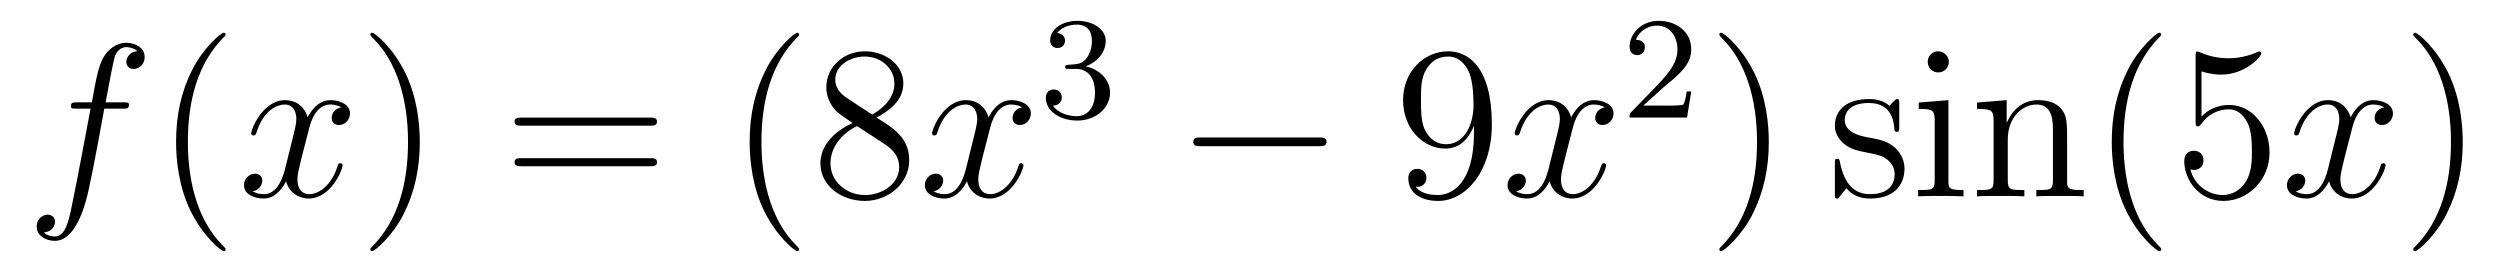 <?xml version='1.0'?>
<!-- This file was generated by dvisvgm 1.14.1 -->
<svg height='15pt' version='1.1' viewBox='0 -15 137 15' width='137pt' xmlns='http://www.w3.org/2000/svg' xmlns:xlink='http://www.w3.org/1999/xlink'>
<g id='page1'>
<g transform='matrix(1 0 0 1 -127 650)'>
<path d='M133.732 -659.046C133.971 -659.046 134.066 -659.046 134.066 -659.273C134.066 -659.392 133.971 -659.392 133.755 -659.392H132.787C133.014 -660.623 133.182 -661.472 133.277 -661.855C133.349 -662.142 133.6 -662.417 133.911 -662.417C134.162 -662.417 134.413 -662.309 134.532 -662.202C134.066 -662.154 133.923 -661.807 133.923 -661.604C133.923 -661.365 134.102 -661.221 134.329 -661.221C134.568 -661.221 134.927 -661.424 134.927 -661.879C134.927 -662.381 134.425 -662.656 133.899 -662.656C133.385 -662.656 132.883 -662.273 132.644 -661.807C132.428 -661.388 132.309 -660.958 132.034 -659.392H131.233C131.006 -659.392 130.887 -659.392 130.887 -659.177C130.887 -659.046 130.958 -659.046 131.197 -659.046H131.962C131.747 -657.934 131.257 -655.232 130.982 -653.953C130.779 -652.913 130.6 -652.04 130.002 -652.04C129.966 -652.04 129.619 -652.04 129.404 -652.267C130.014 -652.315 130.014 -652.841 130.014 -652.853C130.014 -653.092 129.834 -653.236 129.608 -653.236C129.368 -653.236 129.01 -653.032 129.01 -652.578C129.01 -652.064 129.536 -651.801 130.002 -651.801C131.221 -651.801 131.723 -653.989 131.855 -654.587C132.07 -655.507 132.656 -658.687 132.715 -659.046H133.732Z' fill-rule='evenodd'/>
<path d='M139.363 -651.335C139.363 -651.371 139.363 -651.395 139.16 -651.598C137.964 -652.806 137.295 -654.778 137.295 -657.217C137.295 -659.536 137.857 -661.532 139.243 -662.943C139.363 -663.05 139.363 -663.074 139.363 -663.11C139.363 -663.182 139.303 -663.206 139.255 -663.206C139.1 -663.206 138.12 -662.345 137.534 -661.173C136.924 -659.966 136.649 -658.687 136.649 -657.217C136.649 -656.152 136.817 -654.73 137.438 -653.451C138.143 -652.017 139.124 -651.239 139.255 -651.239C139.303 -651.239 139.363 -651.263 139.363 -651.335Z' fill-rule='evenodd'/>
<path d='M145.703 -659.117C145.32 -659.046 145.177 -658.759 145.177 -658.532C145.177 -658.245 145.404 -658.149 145.571 -658.149C145.93 -658.149 146.181 -658.46 146.181 -658.782C146.181 -659.285 145.607 -659.512 145.105 -659.512C144.376 -659.512 143.969 -658.794 143.862 -658.567C143.587 -659.464 142.845 -659.512 142.63 -659.512C141.411 -659.512 140.766 -657.946 140.766 -657.683C140.766 -657.635 140.813 -657.575 140.897 -657.575C140.993 -657.575 141.017 -657.647 141.04 -657.695C141.447 -659.022 142.248 -659.273 142.595 -659.273C143.133 -659.273 143.24 -658.771 143.24 -658.484C143.24 -658.221 143.168 -657.946 143.025 -657.372L142.619 -655.734C142.439 -655.017 142.093 -654.36 141.459 -654.36C141.399 -654.36 141.1 -654.36 140.849 -654.515C141.279 -654.599 141.375 -654.957 141.375 -655.101C141.375 -655.34 141.196 -655.483 140.969 -655.483C140.682 -655.483 140.371 -655.232 140.371 -654.85C140.371 -654.348 140.933 -654.12 141.447 -654.12C142.021 -654.12 142.427 -654.575 142.678 -655.065C142.869 -654.36 143.467 -654.12 143.91 -654.12C145.129 -654.12 145.774 -655.687 145.774 -655.949C145.774 -656.009 145.726 -656.057 145.655 -656.057C145.547 -656.057 145.535 -655.997 145.5 -655.902C145.177 -654.85 144.483 -654.36 143.946 -654.36C143.527 -654.36 143.3 -654.67 143.3 -655.16C143.3 -655.423 143.348 -655.615 143.539 -656.404L143.957 -658.029C144.137 -658.747 144.543 -659.273 145.093 -659.273C145.117 -659.273 145.452 -659.273 145.703 -659.117Z' fill-rule='evenodd'/>
<path d='M150.005 -657.217C150.005 -658.125 149.886 -659.607 149.216 -660.994C148.511 -662.428 147.531 -663.206 147.399 -663.206C147.351 -663.206 147.292 -663.182 147.292 -663.11C147.292 -663.074 147.292 -663.05 147.495 -662.847C148.69 -661.64 149.36 -659.667 149.36 -657.228C149.36 -654.909 148.798 -652.913 147.411 -651.502C147.292 -651.395 147.292 -651.371 147.292 -651.335C147.292 -651.263 147.351 -651.239 147.399 -651.239C147.554 -651.239 148.535 -652.1 149.121 -653.272C149.73 -654.491 150.005 -655.782 150.005 -657.217Z' fill-rule='evenodd'/>
<path d='M162.622 -658.113C162.789 -658.113 163.004 -658.113 163.004 -658.328C163.004 -658.555 162.801 -658.555 162.622 -658.555H155.581C155.413 -658.555 155.198 -658.555 155.198 -658.34C155.198 -658.113 155.401 -658.113 155.581 -658.113H162.622ZM162.622 -655.89C162.789 -655.89 163.004 -655.89 163.004 -656.105C163.004 -656.332 162.801 -656.332 162.622 -656.332H155.581C155.413 -656.332 155.198 -656.332 155.198 -656.117C155.198 -655.89 155.401 -655.89 155.581 -655.89H162.622Z' fill-rule='evenodd'/>
<path d='M170.795 -651.335C170.795 -651.371 170.795 -651.395 170.592 -651.598C169.396 -652.806 168.727 -654.778 168.727 -657.217C168.727 -659.536 169.289 -661.532 170.676 -662.943C170.795 -663.05 170.795 -663.074 170.795 -663.11C170.795 -663.182 170.735 -663.206 170.687 -663.206C170.532 -663.206 169.552 -662.345 168.966 -661.173C168.356 -659.966 168.081 -658.687 168.081 -657.217C168.081 -656.152 168.249 -654.73 168.87 -653.451C169.575 -652.017 170.556 -651.239 170.687 -651.239C170.735 -651.239 170.795 -651.263 170.795 -651.335ZM175.032 -658.555C175.63 -658.878 176.503 -659.428 176.503 -660.432C176.503 -661.472 175.498 -662.189 174.399 -662.189C173.215 -662.189 172.283 -661.317 172.283 -660.229C172.283 -659.823 172.402 -659.416 172.737 -659.01C172.869 -658.854 172.88 -658.842 173.717 -658.257C172.558 -657.719 171.96 -656.918 171.96 -656.045C171.96 -654.778 173.167 -653.989 174.387 -653.989C175.713 -653.989 176.825 -654.969 176.825 -656.224C176.825 -657.444 175.964 -657.982 175.032 -658.555ZM173.406 -659.631C173.251 -659.739 172.773 -660.05 172.773 -660.635C172.773 -661.413 173.586 -661.902 174.387 -661.902C175.247 -661.902 176.012 -661.281 176.012 -660.42C176.012 -659.691 175.486 -659.105 174.793 -658.723L173.406 -659.631ZM173.968 -658.089L175.415 -657.145C175.725 -656.942 176.275 -656.571 176.275 -655.842C176.275 -654.933 175.355 -654.312 174.399 -654.312C173.382 -654.312 172.51 -655.053 172.51 -656.045C172.51 -656.977 173.191 -657.731 173.968 -658.089Z' fill-rule='evenodd'/>
<path d='M183.014 -659.117C182.631 -659.046 182.488 -658.759 182.488 -658.532C182.488 -658.245 182.715 -658.149 182.882 -658.149C183.241 -658.149 183.492 -658.46 183.492 -658.782C183.492 -659.285 182.918 -659.512 182.416 -659.512C181.687 -659.512 181.28 -658.794 181.173 -658.567C180.898 -659.464 180.156 -659.512 179.941 -659.512C178.722 -659.512 178.076 -657.946 178.076 -657.683C178.076 -657.635 178.124 -657.575 178.208 -657.575C178.304 -657.575 178.328 -657.647 178.351 -657.695C178.758 -659.022 179.559 -659.273 179.905 -659.273C180.444 -659.273 180.551 -658.771 180.551 -658.484C180.551 -658.221 180.479 -657.946 180.336 -657.372L179.93 -655.734C179.75 -655.017 179.404 -654.36 178.77 -654.36C178.71 -654.36 178.411 -654.36 178.16 -654.515C178.59 -654.599 178.686 -654.957 178.686 -655.101C178.686 -655.34 178.507 -655.483 178.28 -655.483C177.993 -655.483 177.682 -655.232 177.682 -654.85C177.682 -654.348 178.244 -654.12 178.758 -654.12C179.332 -654.12 179.738 -654.575 179.989 -655.065C180.18 -654.36 180.778 -654.12 181.221 -654.12C182.44 -654.12 183.085 -655.687 183.085 -655.949C183.085 -656.009 183.037 -656.057 182.966 -656.057C182.858 -656.057 182.846 -655.997 182.811 -655.902C182.488 -654.85 181.794 -654.36 181.256 -654.36C180.838 -654.36 180.611 -654.67 180.611 -655.16C180.611 -655.423 180.659 -655.615 180.85 -656.404L181.268 -658.029C181.448 -658.747 181.854 -659.273 182.404 -659.273C182.428 -659.273 182.763 -659.273 183.014 -659.117Z' fill-rule='evenodd'/>
<path d='M185.976 -661.222C186.606 -661.222 187.004 -660.759 187.004 -659.922C187.004 -658.927 186.438 -658.632 186.016 -658.632C185.577 -658.632 184.98 -658.791 184.701 -659.213C184.988 -659.213 185.187 -659.397 185.187 -659.66C185.187 -659.915 185.004 -660.098 184.749 -660.098C184.534 -660.098 184.311 -659.962 184.311 -659.644C184.311 -658.887 185.123 -658.393 186.032 -658.393C187.092 -658.393 187.833 -659.126 187.833 -659.922C187.833 -660.584 187.307 -661.19 186.494 -661.365C187.123 -661.588 187.593 -662.13 187.593 -662.767C187.593 -663.405 186.877 -663.859 186.048 -663.859C185.195 -663.859 184.55 -663.397 184.55 -662.791C184.55 -662.496 184.749 -662.369 184.956 -662.369C185.203 -662.369 185.363 -662.544 185.363 -662.775C185.363 -663.07 185.108 -663.182 184.932 -663.19C185.267 -663.628 185.88 -663.652 186.024 -663.652C186.231 -663.652 186.837 -663.588 186.837 -662.767C186.837 -662.209 186.606 -661.875 186.494 -661.747C186.255 -661.5 186.072 -661.484 185.586 -661.452C185.434 -661.445 185.37 -661.437 185.37 -661.333C185.37 -661.222 185.442 -661.222 185.577 -661.222H185.976Z' fill-rule='evenodd'/>
<path d='M199.278 -656.989C199.481 -656.989 199.697 -656.989 199.697 -657.228C199.697 -657.468 199.481 -657.468 199.278 -657.468H192.811C192.607 -657.468 192.392 -657.468 192.392 -657.228C192.392 -656.989 192.607 -656.989 192.811 -656.989H199.278Z' fill-rule='evenodd'/>
<path d='M207.774 -657.719C207.774 -654.897 206.519 -654.312 205.801 -654.312C205.514 -654.312 204.881 -654.348 204.582 -654.766H204.654C204.737 -654.742 205.168 -654.814 205.168 -655.256C205.168 -655.519 204.989 -655.746 204.677 -655.746C204.366 -655.746 204.175 -655.543 204.175 -655.232C204.175 -654.491 204.773 -653.989 205.813 -653.989C207.307 -653.989 208.753 -655.579 208.753 -658.173C208.753 -661.388 207.415 -662.189 206.363 -662.189C205.048 -662.189 203.888 -661.09 203.888 -659.512C203.888 -657.934 205 -656.858 206.196 -656.858C207.08 -656.858 207.534 -657.503 207.774 -658.113V-657.719ZM206.243 -657.097C205.49 -657.097 205.168 -657.707 205.06 -657.934C204.869 -658.388 204.869 -658.962 204.869 -659.5C204.869 -660.169 204.869 -660.743 205.18 -661.233C205.394 -661.556 205.717 -661.902 206.363 -661.902C207.044 -661.902 207.391 -661.305 207.51 -661.03C207.75 -660.444 207.75 -659.428 207.75 -659.249C207.75 -658.245 207.295 -657.097 206.243 -657.097Z' fill-rule='evenodd'/>
<path d='M214.944 -659.117C214.561 -659.046 214.417 -658.759 214.417 -658.532C214.417 -658.245 214.645 -658.149 214.812 -658.149C215.171 -658.149 215.422 -658.46 215.422 -658.782C215.422 -659.285 214.848 -659.512 214.345 -659.512C213.617 -659.512 213.21 -658.794 213.102 -658.567C212.827 -659.464 212.087 -659.512 211.871 -659.512C210.652 -659.512 210.006 -657.946 210.006 -657.683C210.006 -657.635 210.054 -657.575 210.138 -657.575C210.234 -657.575 210.258 -657.647 210.281 -657.695C210.688 -659.022 211.489 -659.273 211.835 -659.273C212.374 -659.273 212.48 -658.771 212.48 -658.484C212.48 -658.221 212.41 -657.946 212.266 -657.372L211.859 -655.734C211.68 -655.017 211.333 -654.36 210.7 -654.36C210.64 -654.36 210.341 -654.36 210.09 -654.515C210.521 -654.599 210.616 -654.957 210.616 -655.101C210.616 -655.34 210.437 -655.483 210.21 -655.483C209.923 -655.483 209.612 -655.232 209.612 -654.85C209.612 -654.348 210.174 -654.12 210.688 -654.12C211.261 -654.12 211.668 -654.575 211.919 -655.065C212.111 -654.36 212.708 -654.12 213.15 -654.12C214.369 -654.12 215.015 -655.687 215.015 -655.949C215.015 -656.009 214.967 -656.057 214.896 -656.057C214.788 -656.057 214.776 -655.997 214.74 -655.902C214.417 -654.85 213.724 -654.36 213.186 -654.36C212.768 -654.36 212.54 -654.67 212.54 -655.16C212.54 -655.423 212.588 -655.615 212.779 -656.404L213.198 -658.029C213.378 -658.747 213.784 -659.273 214.333 -659.273C214.358 -659.273 214.692 -659.273 214.944 -659.117Z' fill-rule='evenodd'/>
<path d='M218.128 -660.186C218.255 -660.305 218.59 -660.568 218.717 -660.68C219.211 -661.134 219.68 -661.572 219.68 -662.297C219.68 -663.245 218.884 -663.859 217.888 -663.859C216.932 -663.859 216.302 -663.134 216.302 -662.425C216.302 -662.034 216.613 -661.978 216.725 -661.978C216.892 -661.978 217.139 -662.098 217.139 -662.401C217.139 -662.815 216.74 -662.815 216.646 -662.815C216.876 -663.397 217.41 -663.596 217.8 -663.596C218.542 -663.596 218.924 -662.967 218.924 -662.297C218.924 -661.468 218.342 -660.863 217.402 -659.899L216.398 -658.863C216.302 -658.775 216.302 -658.759 216.302 -658.56H219.45L219.68 -659.986H219.433C219.41 -659.827 219.347 -659.428 219.251 -659.277C219.203 -659.213 218.597 -659.213 218.47 -659.213H217.051L218.128 -660.186Z' fill-rule='evenodd'/>
<path d='M223.931 -657.217C223.931 -658.125 223.812 -659.607 223.142 -660.994C222.437 -662.428 221.456 -663.206 221.326 -663.206C221.278 -663.206 221.218 -663.182 221.218 -663.11C221.218 -663.074 221.218 -663.05 221.42 -662.847C222.617 -661.64 223.285 -659.667 223.285 -657.228C223.285 -654.909 222.724 -652.913 221.336 -651.502C221.218 -651.395 221.218 -651.371 221.218 -651.335C221.218 -651.263 221.278 -651.239 221.326 -651.239C221.48 -651.239 222.461 -652.1 223.046 -653.272C223.656 -654.491 223.931 -655.782 223.931 -657.217Z' fill-rule='evenodd'/>
<path d='M231.079 -659.297C231.079 -659.512 231.079 -659.572 230.96 -659.572C230.864 -659.572 230.638 -659.308 230.554 -659.201C230.183 -659.5 229.812 -659.572 229.43 -659.572C227.983 -659.572 227.552 -658.782 227.552 -658.125C227.552 -657.993 227.552 -657.575 228.007 -657.157C228.39 -656.822 228.797 -656.738 229.346 -656.631C230.004 -656.499 230.159 -656.463 230.458 -656.224C230.672 -656.045 230.828 -655.782 230.828 -655.447C230.828 -654.933 230.53 -654.36 229.477 -654.36C228.689 -654.36 228.115 -654.814 227.852 -656.009C227.804 -656.224 227.804 -656.236 227.792 -656.248C227.768 -656.296 227.72 -656.296 227.684 -656.296C227.552 -656.296 227.552 -656.236 227.552 -656.021V-654.395C227.552 -654.18 227.552 -654.12 227.672 -654.12C227.732 -654.12 227.744 -654.132 227.947 -654.383C228.007 -654.467 228.007 -654.491 228.187 -654.682C228.641 -654.12 229.286 -654.12 229.489 -654.12C230.744 -654.12 231.366 -654.814 231.366 -655.758C231.366 -656.404 230.972 -656.786 230.864 -656.894C230.434 -657.264 230.112 -657.336 229.322 -657.48C228.964 -657.551 228.091 -657.719 228.091 -658.436C228.091 -658.807 228.342 -659.356 229.418 -659.356C230.72 -659.356 230.792 -658.245 230.816 -657.874C230.828 -657.778 230.912 -657.778 230.948 -657.778C231.079 -657.778 231.079 -657.838 231.079 -658.053V-659.297ZM233.798 -661.604C233.798 -661.914 233.548 -662.189 233.213 -662.189C232.902 -662.189 232.639 -661.938 232.639 -661.616C232.639 -661.257 232.926 -661.03 233.213 -661.03C233.584 -661.03 233.798 -661.341 233.798 -661.604ZM232.148 -659.38V-659.033C232.914 -659.033 233.022 -658.962 233.022 -658.376V-655.125C233.022 -654.587 232.89 -654.587 232.112 -654.587V-654.24C232.447 -654.264 233.022 -654.264 233.368 -654.264C233.5 -654.264 234.193 -654.264 234.6 -654.24V-654.587C233.822 -654.587 233.774 -654.647 233.774 -655.113V-659.512L232.148 -659.38ZM240.278 -657.145C240.278 -658.257 240.278 -658.591 240.004 -658.974C239.657 -659.44 239.095 -659.512 238.688 -659.512C237.528 -659.512 237.074 -658.52 236.978 -658.281H236.966V-659.512L235.34 -659.38V-659.033C236.154 -659.033 236.249 -658.95 236.249 -658.364V-655.125C236.249 -654.587 236.118 -654.587 235.34 -654.587V-654.24C235.652 -654.264 236.297 -654.264 236.632 -654.264C236.978 -654.264 237.624 -654.264 237.935 -654.24V-654.587C237.17 -654.587 237.026 -654.587 237.026 -655.125V-657.348C237.026 -658.603 237.851 -659.273 238.592 -659.273S239.501 -658.663 239.501 -657.934V-655.125C239.501 -654.587 239.369 -654.587 238.592 -654.587V-654.24C238.903 -654.264 239.549 -654.264 239.884 -654.264C240.23 -654.264 240.876 -654.264 241.187 -654.24V-654.587C240.589 -654.587 240.29 -654.587 240.278 -654.945V-657.145Z' fill-rule='evenodd'/>
<path d='M245.437 -651.335C245.437 -651.371 245.437 -651.395 245.234 -651.598C244.038 -652.806 243.368 -654.778 243.368 -657.217C243.368 -659.536 243.931 -661.532 245.317 -662.943C245.437 -663.05 245.437 -663.074 245.437 -663.11C245.437 -663.182 245.377 -663.206 245.329 -663.206C245.174 -663.206 244.194 -662.345 243.608 -661.173C242.999 -659.966 242.724 -658.687 242.724 -657.217C242.724 -656.152 242.891 -654.73 243.512 -653.451C244.218 -652.017 245.198 -651.239 245.329 -651.239C245.377 -651.239 245.437 -651.263 245.437 -651.335ZM247.642 -661.09C248.156 -660.922 248.574 -660.91 248.706 -660.91C250.057 -660.91 250.918 -661.902 250.918 -662.07C250.918 -662.118 250.894 -662.178 250.822 -662.178C250.798 -662.178 250.774 -662.178 250.667 -662.13C249.997 -661.843 249.424 -661.807 249.113 -661.807C248.323 -661.807 247.762 -662.046 247.535 -662.142C247.451 -662.178 247.427 -662.178 247.415 -662.178C247.32 -662.178 247.32 -662.106 247.32 -661.914V-658.364C247.32 -658.149 247.32 -658.077 247.463 -658.077C247.523 -658.077 247.535 -658.089 247.654 -658.233C247.988 -658.723 248.551 -659.01 249.148 -659.01C249.782 -659.01 250.092 -658.424 250.188 -658.221C250.392 -657.754 250.404 -657.169 250.404 -656.714C250.404 -656.26 250.404 -655.579 250.069 -655.041C249.805 -654.611 249.34 -654.312 248.814 -654.312C248.024 -654.312 247.248 -654.85 247.032 -655.722C247.092 -655.698 247.164 -655.687 247.224 -655.687C247.427 -655.687 247.75 -655.806 247.75 -656.212C247.75 -656.547 247.523 -656.738 247.224 -656.738C247.008 -656.738 246.697 -656.631 246.697 -656.165C246.697 -655.148 247.511 -653.989 248.838 -653.989C250.188 -653.989 251.371 -655.125 251.371 -656.643C251.371 -658.065 250.415 -659.249 249.161 -659.249C248.479 -659.249 247.952 -658.95 247.642 -658.615V-661.09Z' fill-rule='evenodd'/>
<path d='M257.656 -659.117C257.273 -659.046 257.13 -658.759 257.13 -658.532C257.13 -658.245 257.357 -658.149 257.525 -658.149C257.882 -658.149 258.134 -658.46 258.134 -658.782C258.134 -659.285 257.56 -659.512 257.058 -659.512C256.328 -659.512 255.923 -658.794 255.815 -658.567C255.54 -659.464 254.798 -659.512 254.584 -659.512C253.364 -659.512 252.719 -657.946 252.719 -657.683C252.719 -657.635 252.767 -657.575 252.85 -657.575C252.946 -657.575 252.97 -657.647 252.994 -657.695C253.4 -659.022 254.201 -659.273 254.548 -659.273C255.085 -659.273 255.193 -658.771 255.193 -658.484C255.193 -658.221 255.121 -657.946 254.978 -657.372L254.572 -655.734C254.393 -655.017 254.046 -654.36 253.412 -654.36C253.352 -654.36 253.054 -654.36 252.803 -654.515C253.232 -654.599 253.328 -654.957 253.328 -655.101C253.328 -655.34 253.15 -655.483 252.922 -655.483C252.635 -655.483 252.324 -655.232 252.324 -654.85C252.324 -654.348 252.886 -654.12 253.4 -654.12C253.974 -654.12 254.381 -654.575 254.632 -655.065C254.822 -654.36 255.42 -654.12 255.863 -654.12C257.082 -654.12 257.728 -655.687 257.728 -655.949C257.728 -656.009 257.68 -656.057 257.608 -656.057C257.501 -656.057 257.489 -655.997 257.453 -655.902C257.13 -654.85 256.436 -654.36 255.899 -654.36C255.48 -654.36 255.253 -654.67 255.253 -655.16C255.253 -655.423 255.301 -655.615 255.492 -656.404L255.911 -658.029C256.09 -658.747 256.496 -659.273 257.046 -659.273C257.07 -659.273 257.405 -659.273 257.656 -659.117Z' fill-rule='evenodd'/>
<path d='M261.958 -657.217C261.958 -658.125 261.839 -659.607 261.169 -660.994C260.464 -662.428 259.483 -663.206 259.352 -663.206C259.304 -663.206 259.244 -663.182 259.244 -663.11C259.244 -663.074 259.244 -663.05 259.448 -662.847C260.644 -661.64 261.313 -659.667 261.313 -657.228C261.313 -654.909 260.75 -652.913 259.364 -651.502C259.244 -651.395 259.244 -651.371 259.244 -651.335C259.244 -651.263 259.304 -651.239 259.352 -651.239C259.507 -651.239 260.488 -652.1 261.073 -653.272C261.684 -654.491 261.958 -655.782 261.958 -657.217Z' fill-rule='evenodd'/>
</g>
</g>
</svg>
